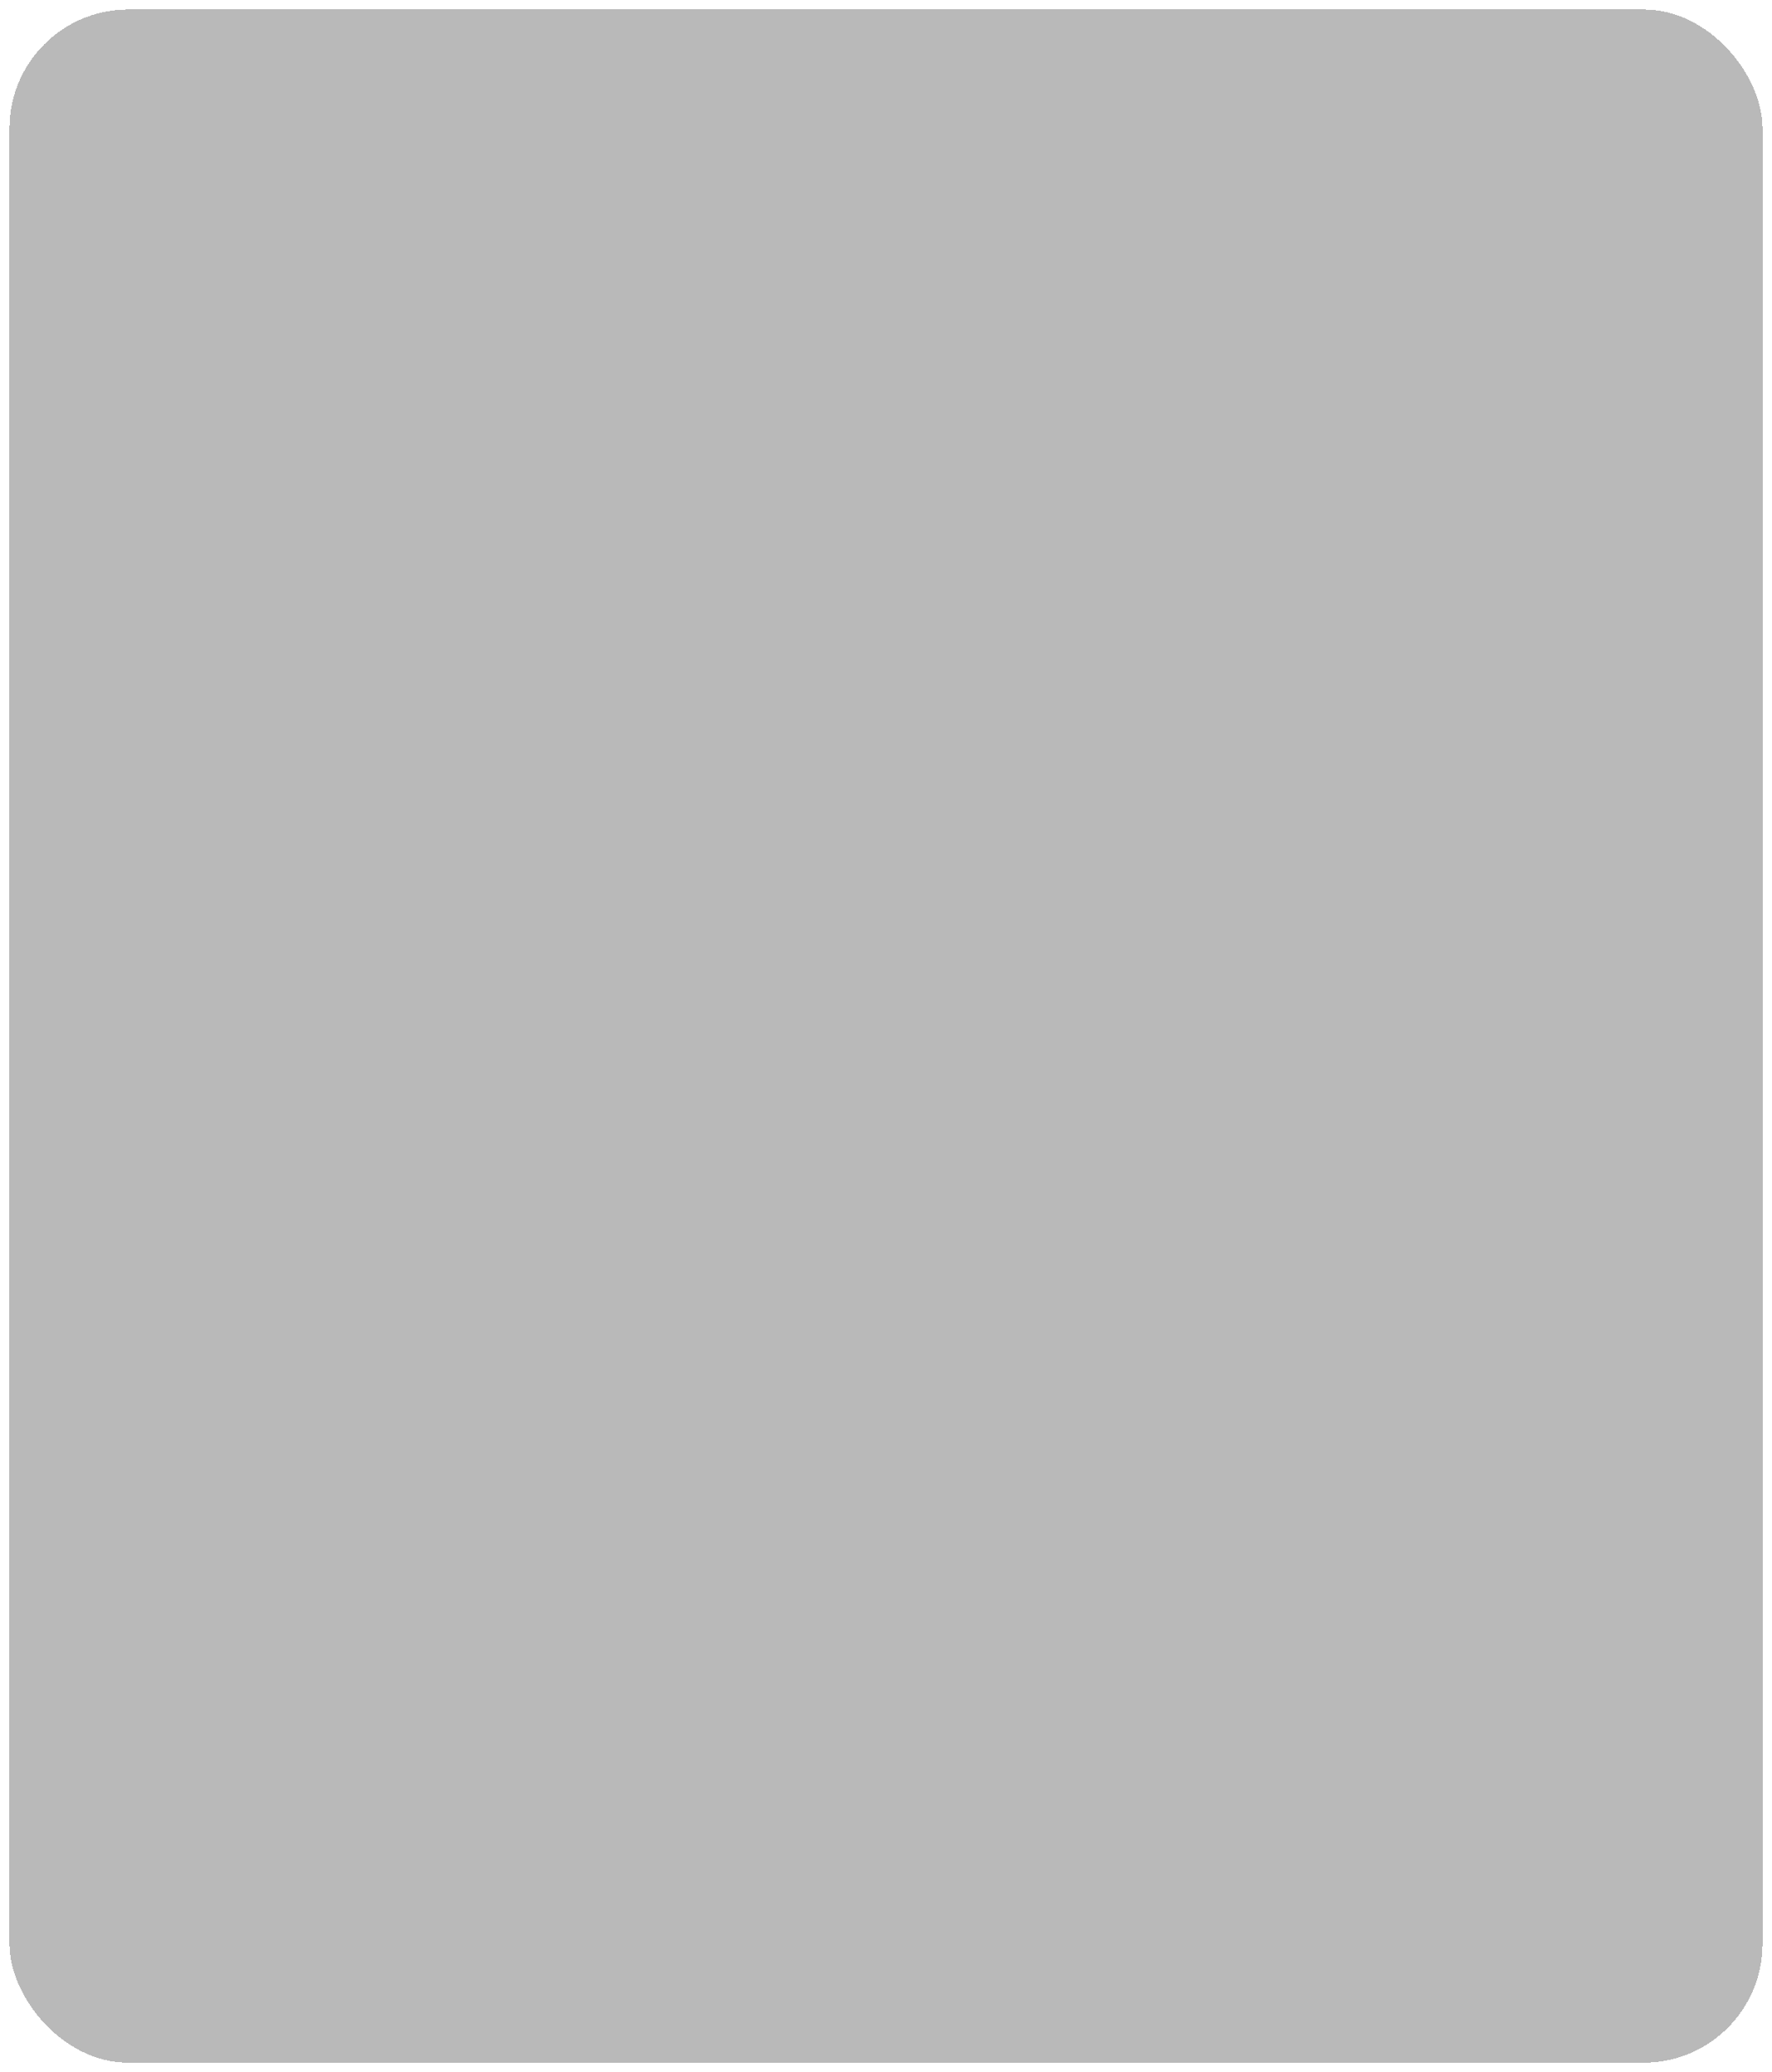 <?xml version="1.0" encoding="UTF-8"?> <svg xmlns="http://www.w3.org/2000/svg" width="746" height="872" viewBox="0 0 746 872" fill="none"> <g filter="url(#filter0_bd_214_186)"> <rect x="4" width="738" height="864" rx="50" fill="#747474" fill-opacity="0.5" shape-rendering="crispEdges"></rect> </g> <defs> <filter id="filter0_bd_214_186" x="-16" y="-20" width="778" height="904" filterUnits="userSpaceOnUse" color-interpolation-filters="sRGB"> <feFlood flood-opacity="0" result="BackgroundImageFix"></feFlood> <feGaussianBlur in="BackgroundImageFix" stdDeviation="10"></feGaussianBlur> <feComposite in2="SourceAlpha" operator="in" result="effect1_backgroundBlur_214_186"></feComposite> <feColorMatrix in="SourceAlpha" type="matrix" values="0 0 0 0 0 0 0 0 0 0 0 0 0 0 0 0 0 0 127 0" result="hardAlpha"></feColorMatrix> <feOffset dy="4"></feOffset> <feGaussianBlur stdDeviation="2"></feGaussianBlur> <feComposite in2="hardAlpha" operator="out"></feComposite> <feColorMatrix type="matrix" values="0 0 0 0 0 0 0 0 0 0 0 0 0 0 0 0 0 0 0.25 0"></feColorMatrix> <feBlend mode="normal" in2="effect1_backgroundBlur_214_186" result="effect2_dropShadow_214_186"></feBlend> <feBlend mode="normal" in="SourceGraphic" in2="effect2_dropShadow_214_186" result="shape"></feBlend> </filter> </defs> </svg> 